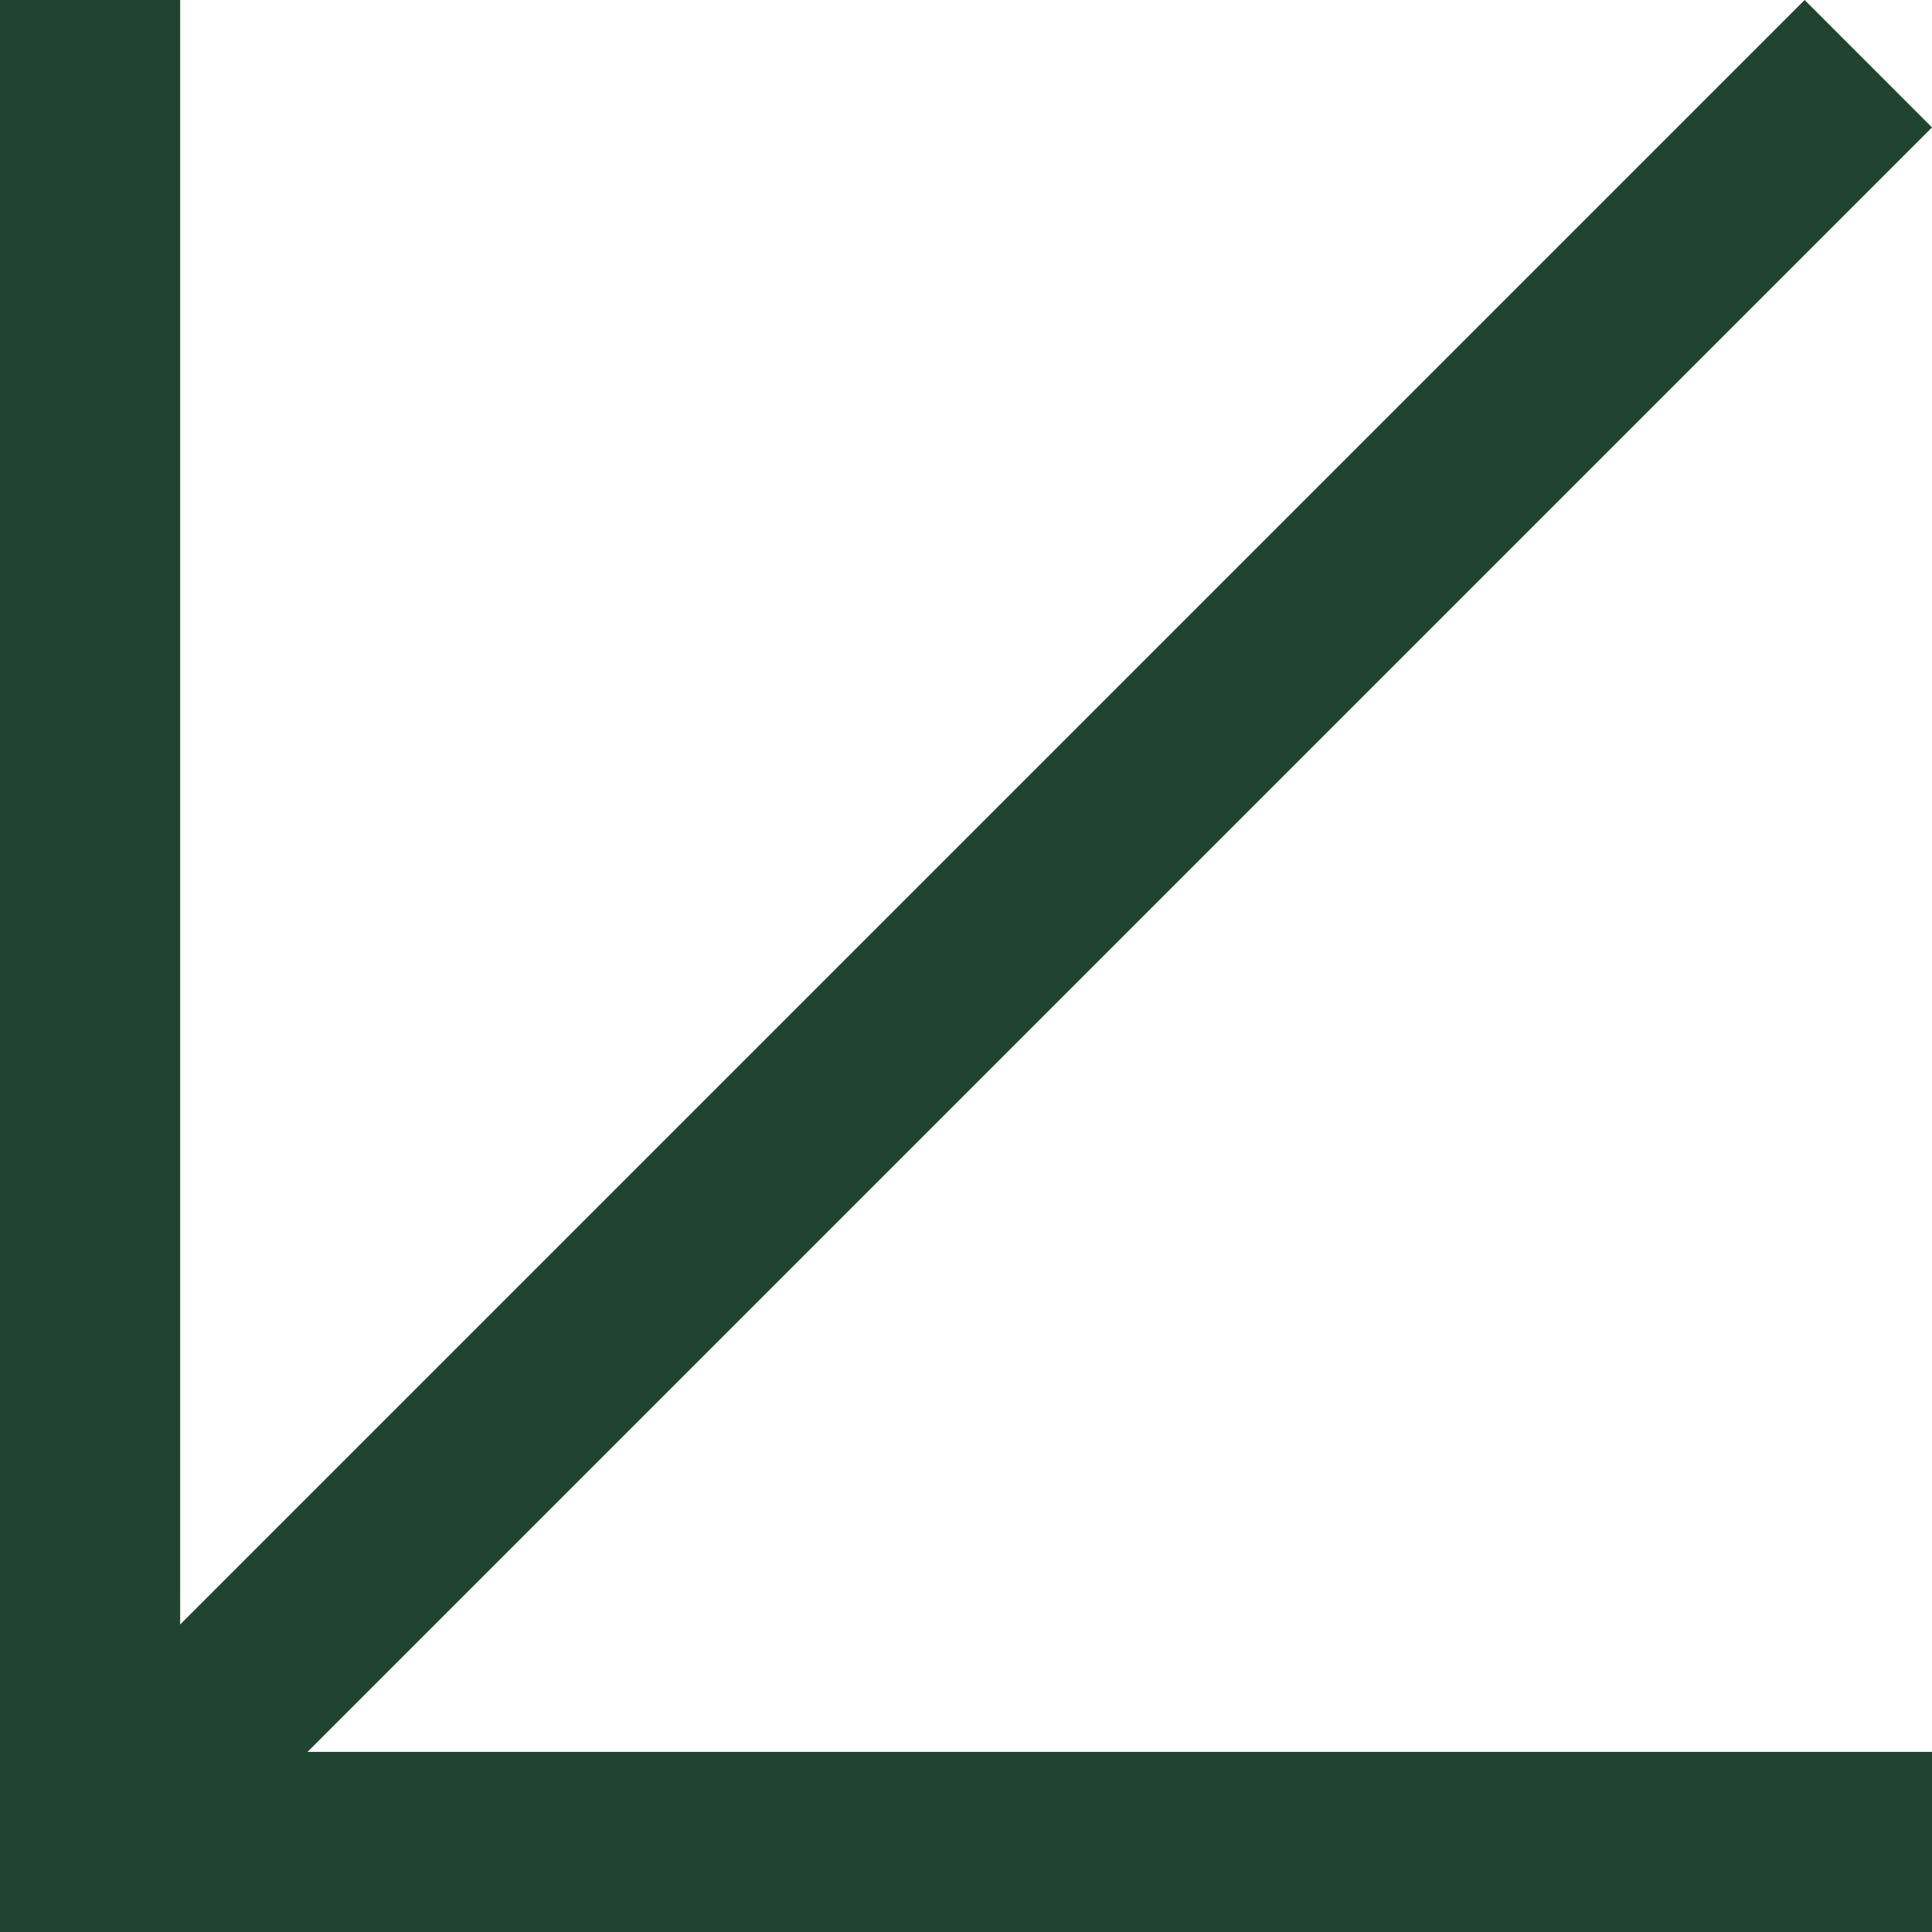 <svg xmlns="http://www.w3.org/2000/svg" width="109.781" height="109.782" viewBox="0 0 109.781 109.782"><path id="Tracciato_55" data-name="Tracciato 55" d="M0,0V10.235H92.306L0,102.541l7.238,7.239L99.544,17.474v92.306h10.237V0Z" transform="translate(109.781 109.781) rotate(180)" fill="#1f4432"></path></svg>